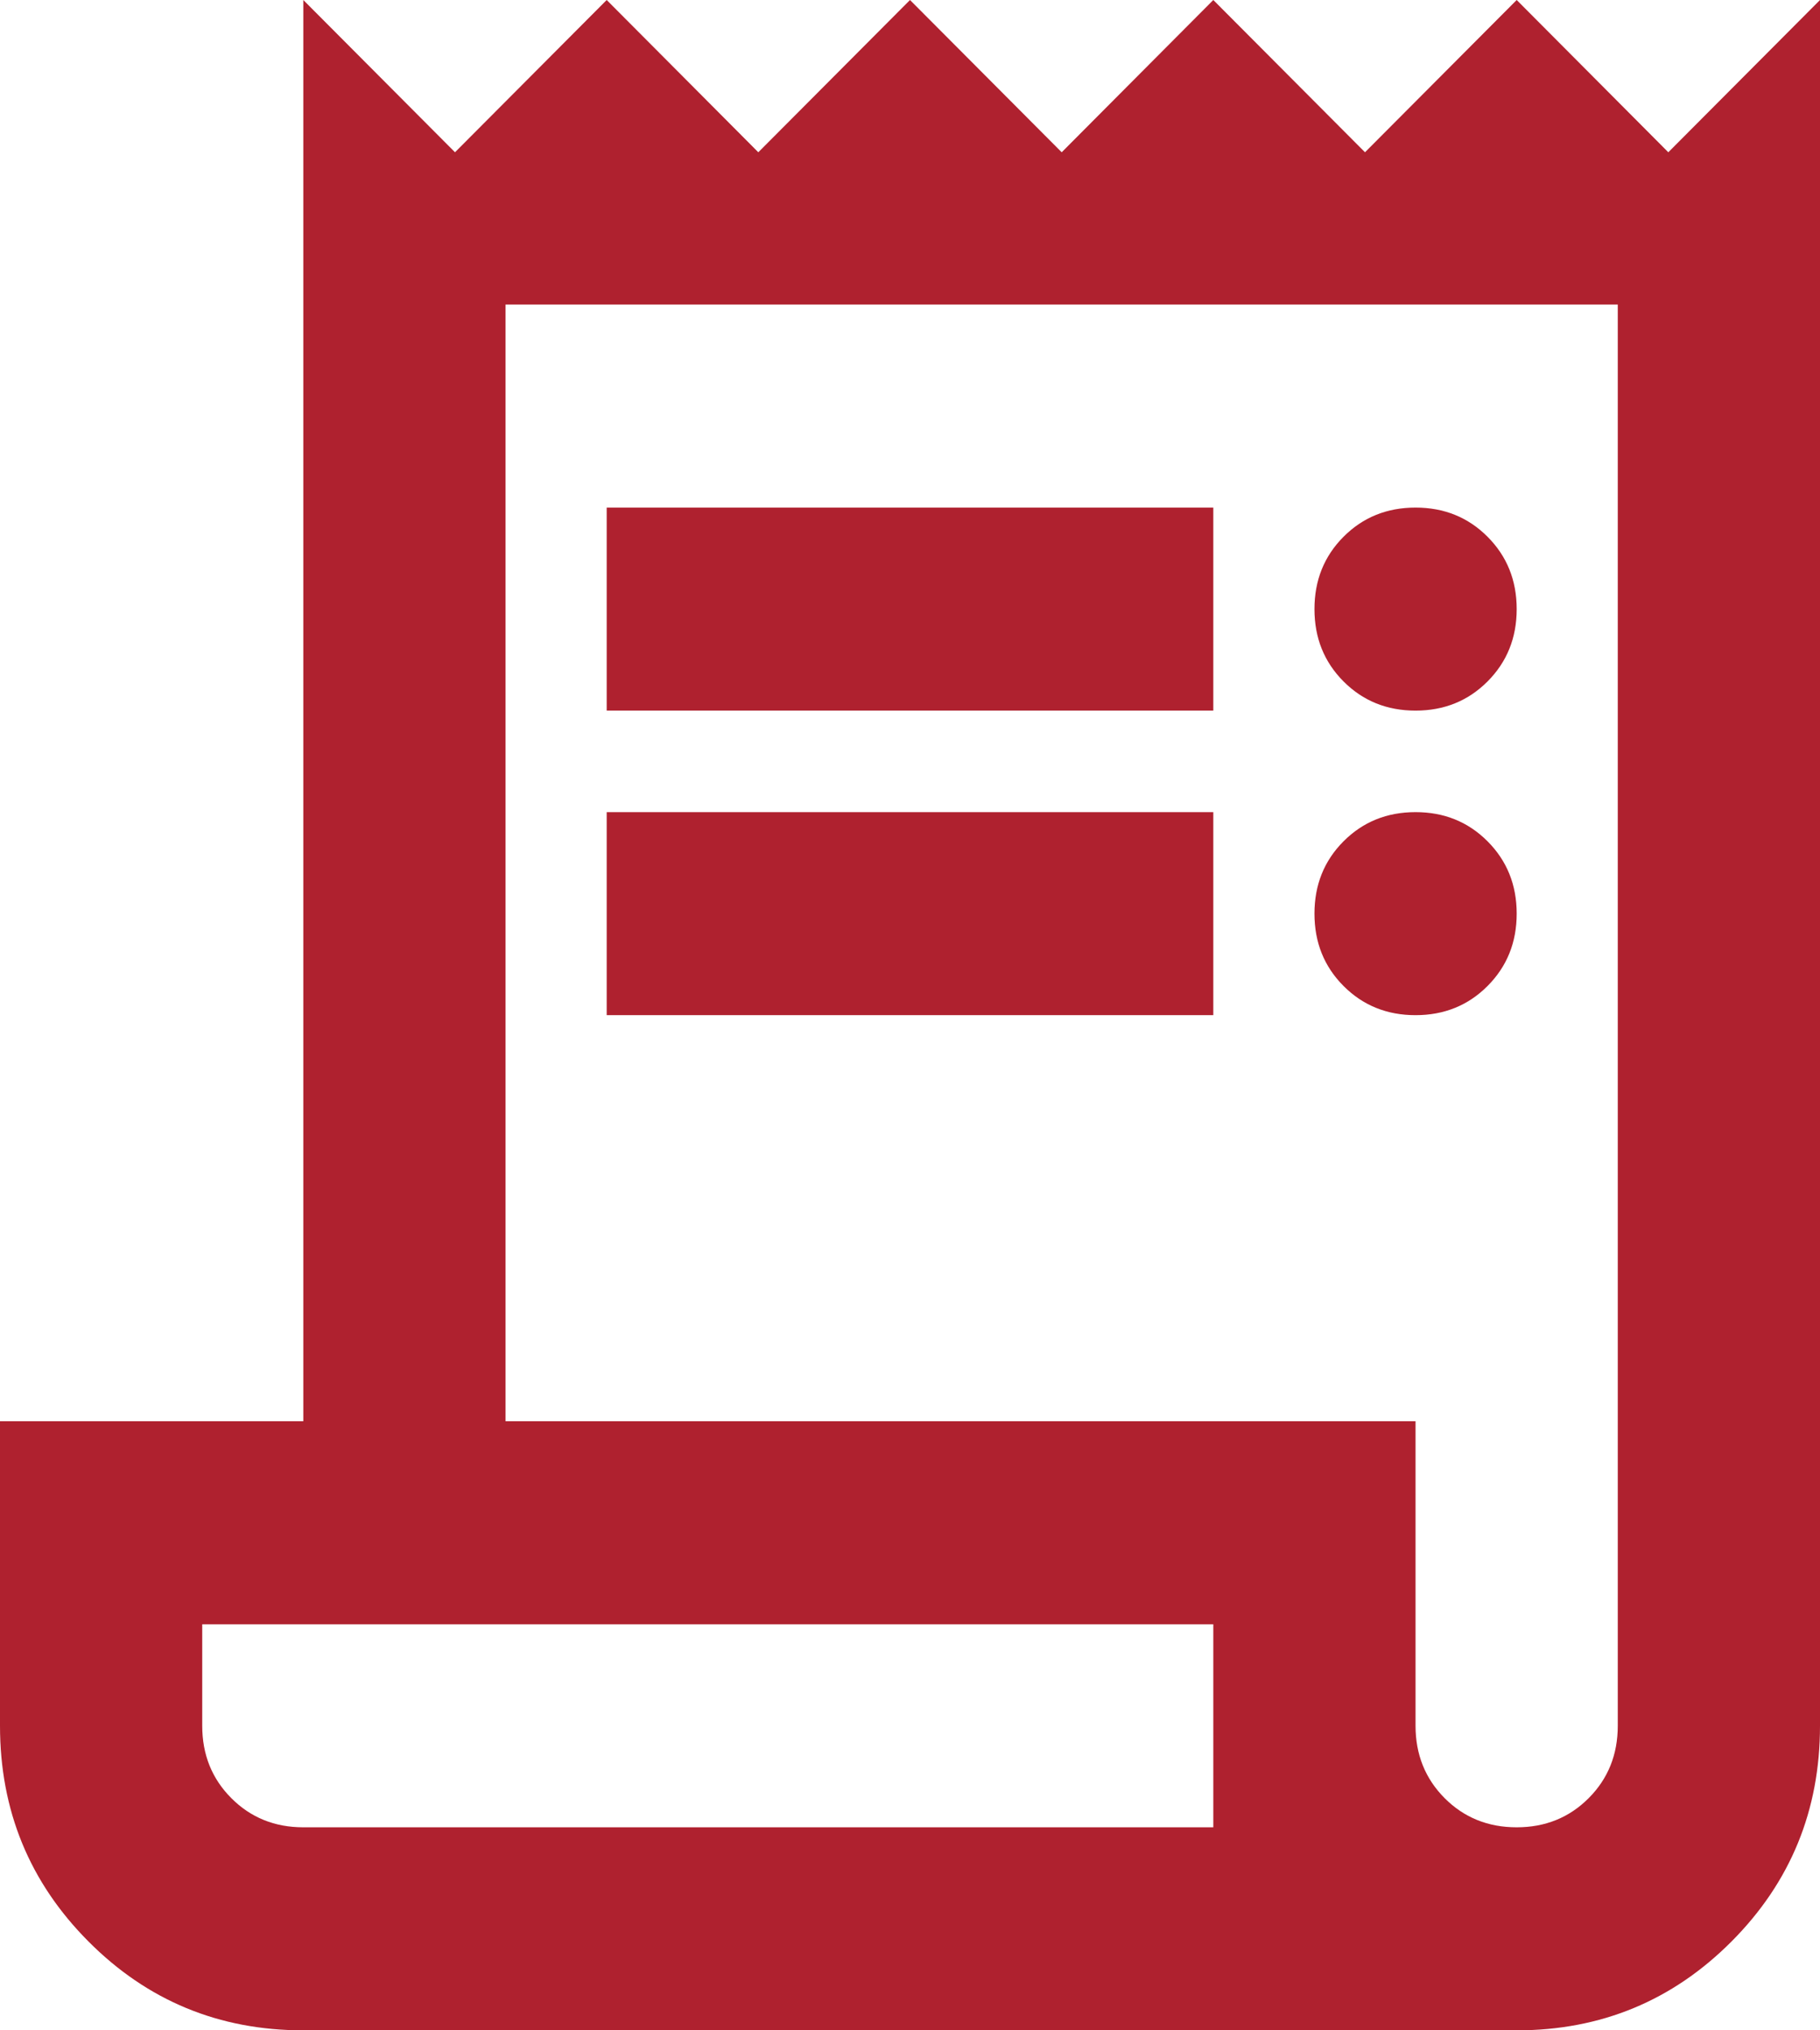 <svg width="26" height="29" viewBox="0 0 26 29" fill="none" xmlns="http://www.w3.org/2000/svg">
<path d="M4.333 29C3.13 29 2.106 28.577 1.264 27.731C0.421 26.885 0 25.858 0 24.65V20.3H4.333V0L6.5 2.175L8.667 0L10.833 2.175L13 0L15.167 2.175L17.333 0L19.5 2.175L21.667 0L23.833 2.175L26 0V24.65C26 25.858 25.579 26.885 24.736 27.731C23.893 28.577 22.87 29 21.667 29H4.333ZM21.667 26.1C22.076 26.1 22.419 25.961 22.696 25.683C22.973 25.405 23.111 25.061 23.111 24.65V4.35H7.222V20.3H20.222V24.65C20.222 25.061 20.361 25.405 20.637 25.683C20.914 25.961 21.257 26.1 21.667 26.1ZM8.667 10.15V7.25H17.333V10.15H8.667ZM8.667 14.5V11.6H17.333V14.5H8.667ZM20.222 10.15C19.813 10.15 19.47 10.011 19.193 9.733C18.916 9.455 18.778 9.111 18.778 8.7C18.778 8.289 18.916 7.945 19.193 7.667C19.47 7.389 19.813 7.25 20.222 7.25C20.631 7.25 20.974 7.389 21.251 7.667C21.528 7.945 21.667 8.289 21.667 8.7C21.667 9.111 21.528 9.455 21.251 9.733C20.974 10.011 20.631 10.15 20.222 10.15ZM20.222 14.5C19.813 14.5 19.47 14.361 19.193 14.083C18.916 13.805 18.778 13.461 18.778 13.05C18.778 12.639 18.916 12.295 19.193 12.017C19.47 11.739 19.813 11.6 20.222 11.6C20.631 11.6 20.974 11.739 21.251 12.017C21.528 12.295 21.667 12.639 21.667 13.05C21.667 13.461 21.528 13.805 21.251 14.083C20.974 14.361 20.631 14.5 20.222 14.5ZM4.333 26.1H17.333V23.2H2.889V24.65C2.889 25.061 3.027 25.405 3.304 25.683C3.581 25.961 3.924 26.1 4.333 26.1Z" fill="#AF212F"/>
</svg>
